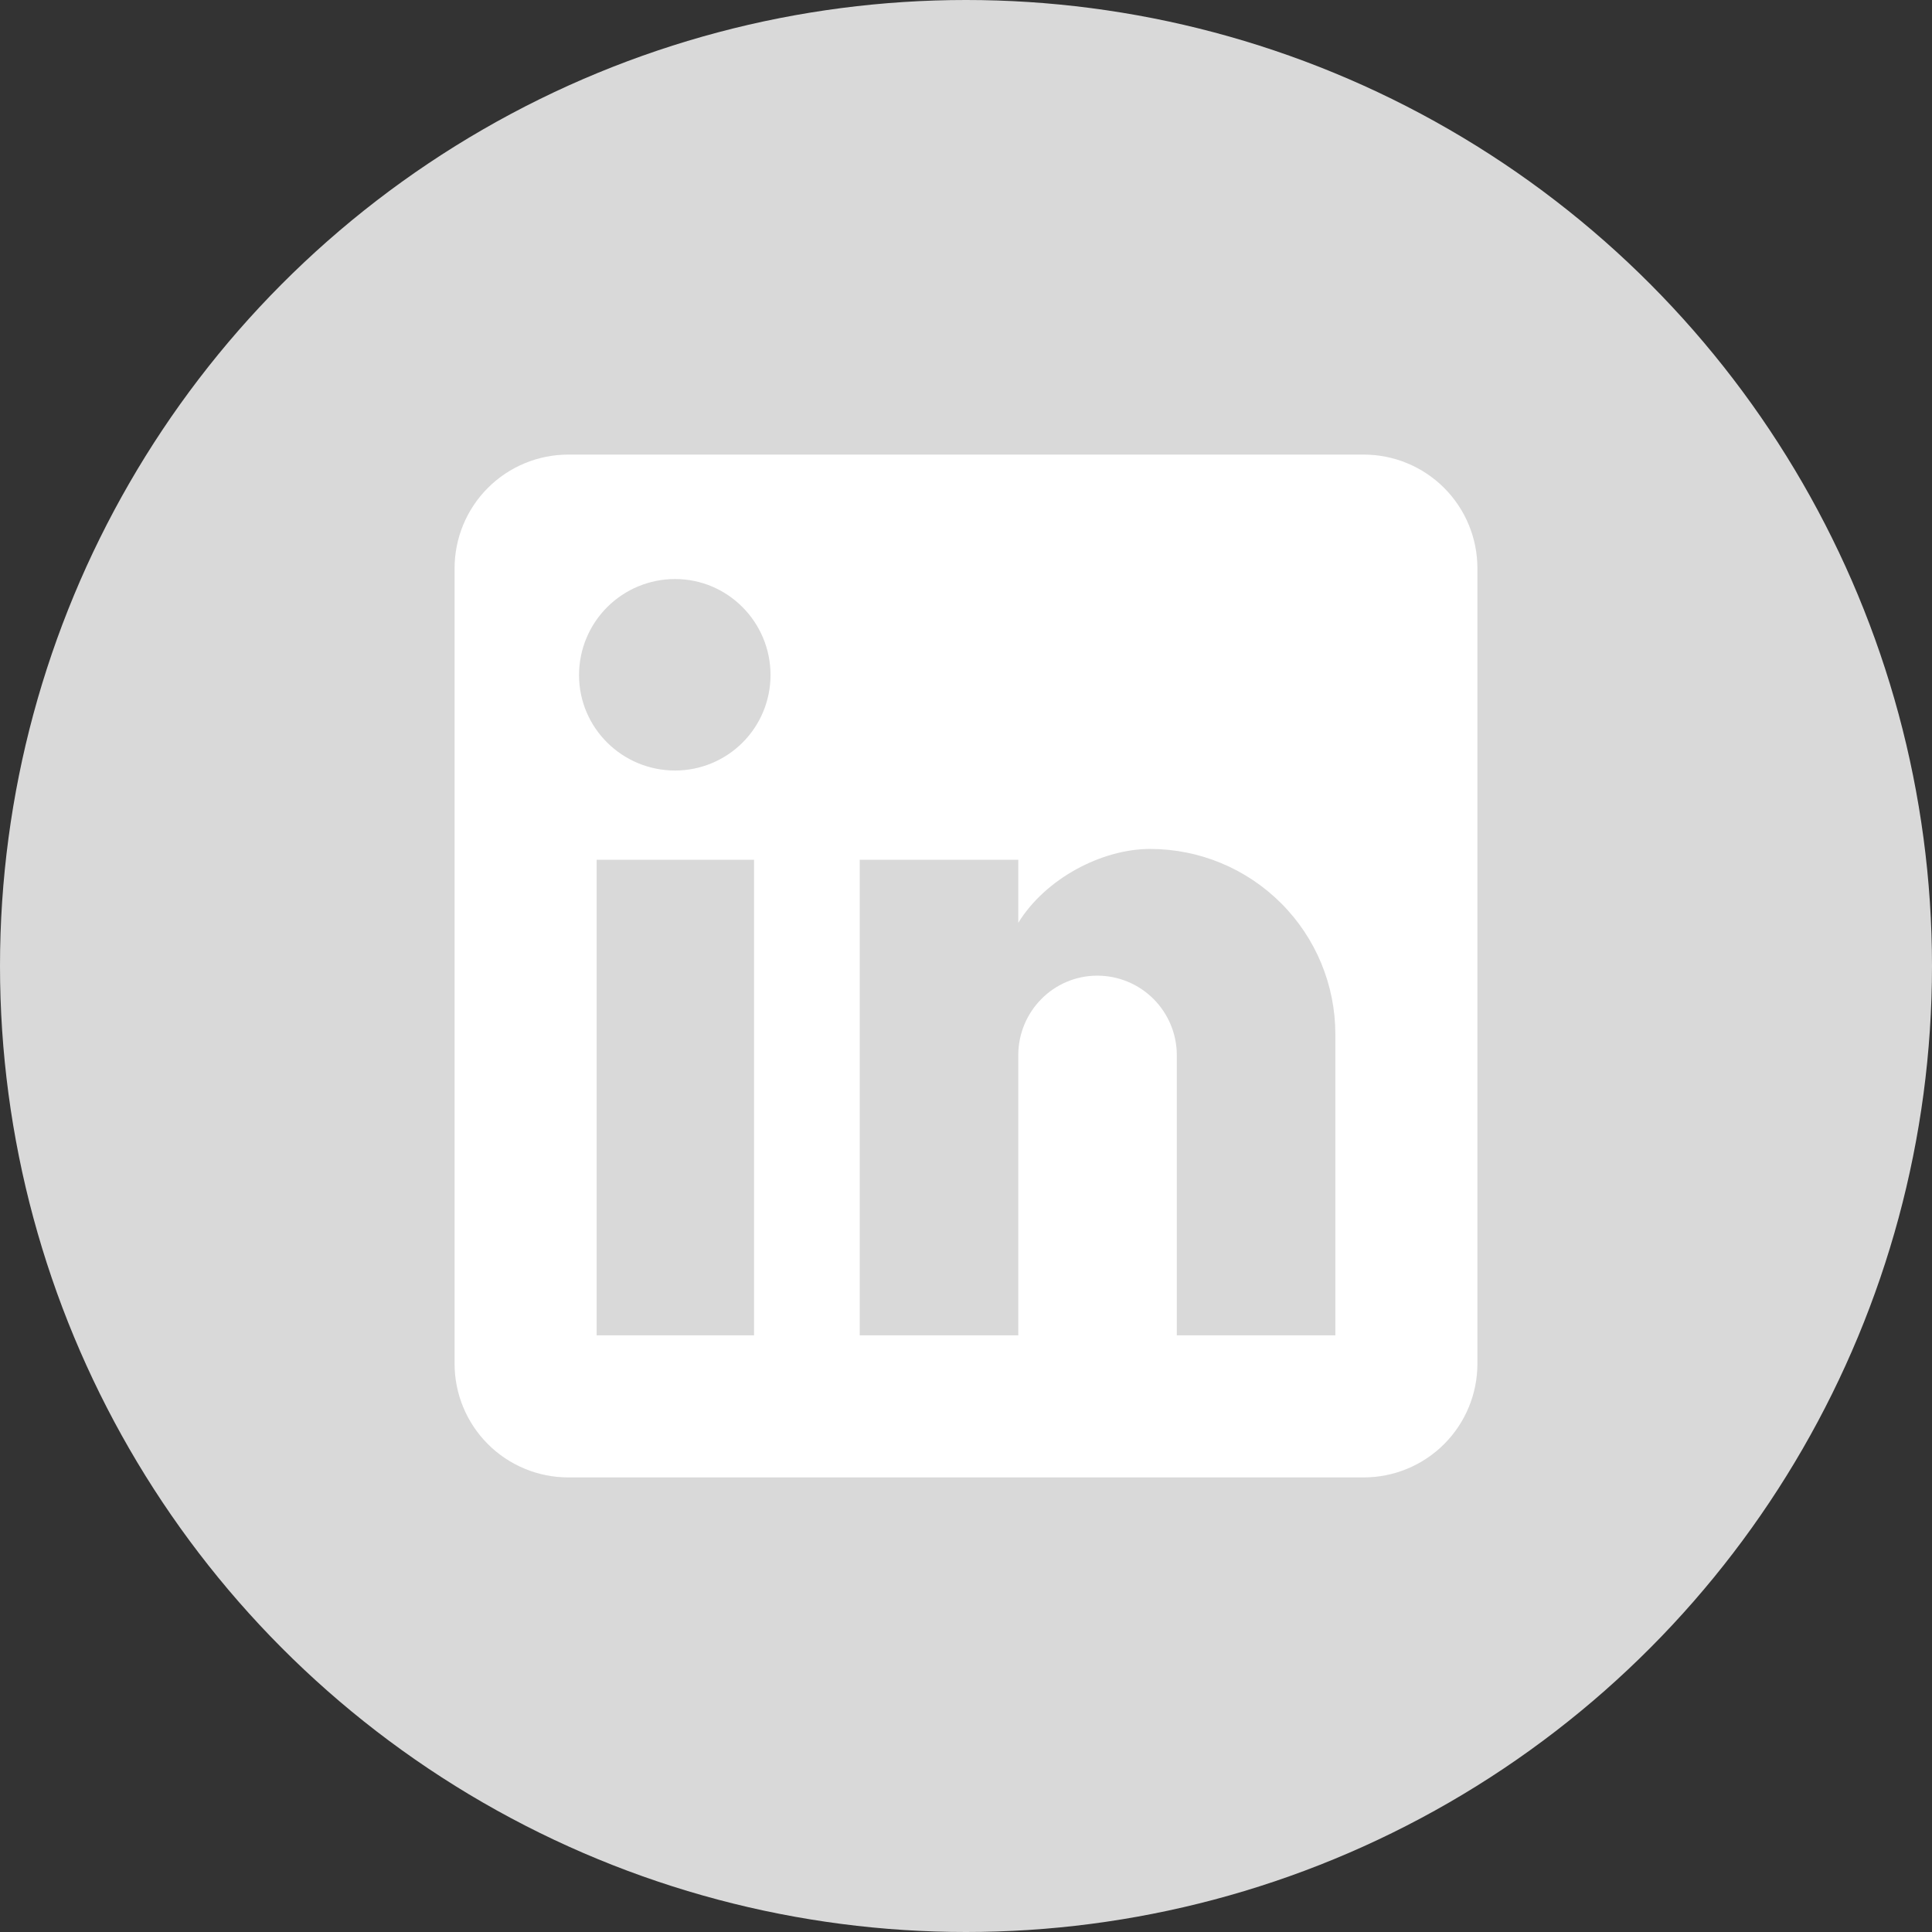 <svg width="34" height="34" viewBox="0 0 34 34" fill="none" xmlns="http://www.w3.org/2000/svg">
<rect x="0" y="0" width="34" height="34" fill="#333333" stroke="none"/>
<circle cx="17" cy="17" r="17" fill="#D9D9D9"/>
<path d="M24 8C24.53 8 25.039 8.211 25.414 8.586C25.789 8.961 26 9.47 26 10V24C26 24.53 25.789 25.039 25.414 25.414C25.039 25.789 24.53 26 24 26H10C9.47 26 8.961 25.789 8.586 25.414C8.211 25.039 8 24.53 8 24V10C8 9.47 8.211 8.961 8.586 8.586C8.961 8.211 9.47 8 10 8H24ZM23.5 23.5V18.2C23.5 17.335 23.157 16.506 22.545 15.895C21.934 15.284 21.105 14.94 20.24 14.94C19.39 14.94 18.4 15.46 17.92 16.24V15.13H15.13V23.5H17.92V18.57C17.92 17.8 18.54 17.17 19.31 17.17C19.681 17.17 20.037 17.317 20.3 17.58C20.562 17.843 20.71 18.199 20.71 18.57V23.5H23.5ZM11.88 13.56C12.326 13.56 12.753 13.383 13.068 13.068C13.383 12.753 13.56 12.326 13.56 11.88C13.56 10.95 12.81 10.19 11.88 10.19C11.432 10.19 11.002 10.368 10.685 10.685C10.368 11.002 10.19 11.432 10.19 11.88C10.19 12.81 10.95 13.56 11.88 13.56ZM13.27 23.5V15.13H10.5V23.5H13.27Z" fill="white"/>
</svg>
